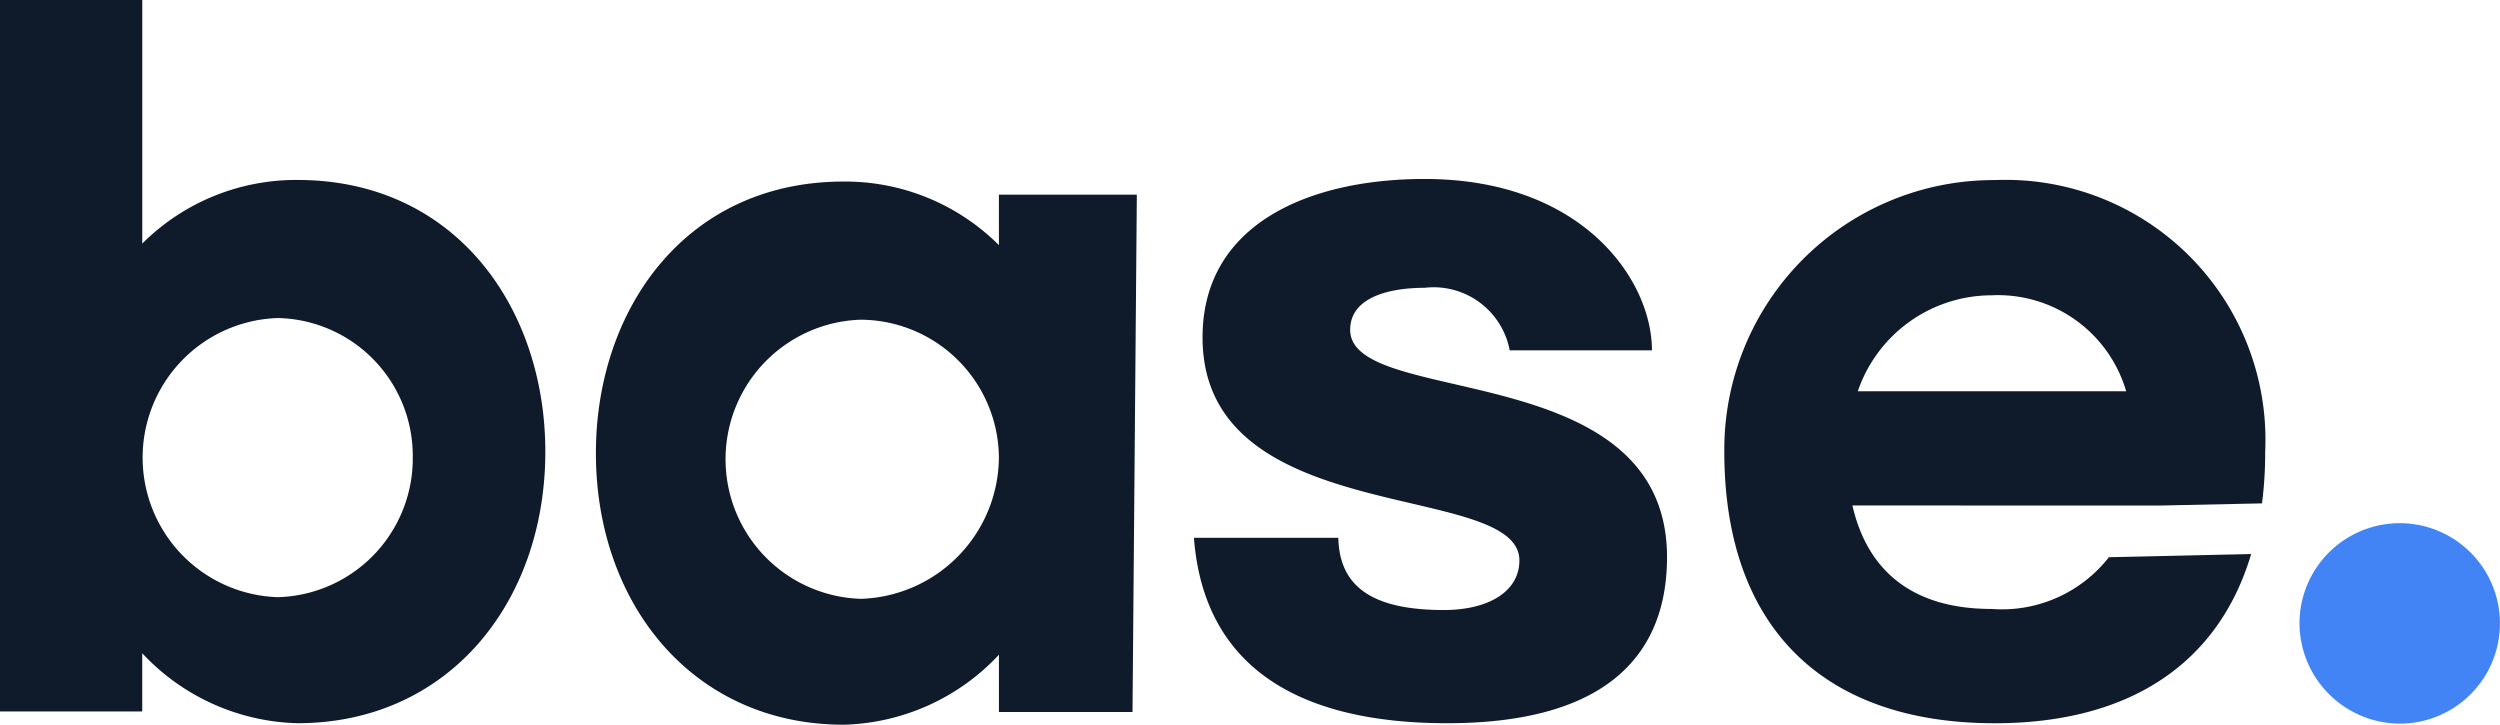 <svg xmlns="http://www.w3.org/2000/svg" width="78.604" height="22.793" viewBox="0 0 78.604 22.793">
  <g id="Group_10440" data-name="Group 10440" transform="translate(-4078 -3751)">
    <path id="Path_34878" data-name="Path 34878" d="M17.146,14.2c0,4.744-3.05,8.539-7.794,8.539a6.911,6.911,0,0,1-4.88-2.2v1.83H0V0H4.473V7.658a6.847,6.847,0,0,1,4.88-2C14.333,5.659,17.146,9.691,17.146,14.2Zm-4.168.17A4.333,4.333,0,0,0,8.742,10a4.39,4.39,0,0,0,0,8.776A4.363,4.363,0,0,0,12.978,14.367Z" transform="translate(4078 3751)" fill="#0f1b2b"/>
    <path id="Path_34879" data-name="Path 34879" d="M31.407,6.121h4.337l-.136,16.265h-4.2v-1.8a6.911,6.911,0,0,1-4.879,2.2c-4.744,0-7.793-3.8-7.793-8.539,0-4.507,2.812-8.539,7.793-8.539a6.845,6.845,0,0,1,4.879,2Zm0,8.268a4.368,4.368,0,0,0-4.337-4.337,4.39,4.39,0,0,0,0,8.776A4.48,4.48,0,0,0,31.407,14.389Z" transform="translate(4078 3751)" fill="#0f1b2b"/>
    <path id="Path_34880" data-name="Path 34880" d="M42.079,16.91c.034,1.525,1.051,2.27,3.321,2.27,1.389,0,2.372-.576,2.372-1.558,0-2.541-9.962-.949-9.962-7.014,0-3.592,3.389-4.981,6.98-4.981,4.981,0,7.15,3.185,7.15,5.387H47.467A2.434,2.434,0,0,0,44.79,9.049c-1.05,0-2.338.271-2.338,1.321,0,2.474,9.962.813,9.962,7.15,0,2.948-1.762,5.219-6.912,5.219-4.812,0-7.658-1.864-7.963-5.829Z" transform="translate(4078 3751)" fill="#0f1b2b"/>
    <path id="Path_34881" data-name="Path 34881" d="M58.243,15.893c.474,2.067,1.9,3.253,4.371,3.253a4.268,4.268,0,0,0,3.693-1.626l4.473-.1c-1.017,3.422-3.8,5.32-8.065,5.32-5.455,0-8.5-3.083-8.5-8.539a8.472,8.472,0,0,1,8.5-8.539A8.172,8.172,0,0,1,71.221,14.2a12.32,12.32,0,0,1-.1,1.627l-3.219.068Zm.169-3.592H66.85a4.2,4.2,0,0,0-4.236-3.016A4.453,4.453,0,0,0,58.413,12.3Z" transform="translate(4078 3751)" fill="#0f1b2b"/>
    <path id="Path_34882" data-name="Path 34882" d="M72.3,19.6a3.151,3.151,0,1,1,3.151,3.152A3.167,3.167,0,0,1,72.3,19.6Z" transform="translate(4078 3751)" fill="#4284f5"/>
  </g>
</svg>
